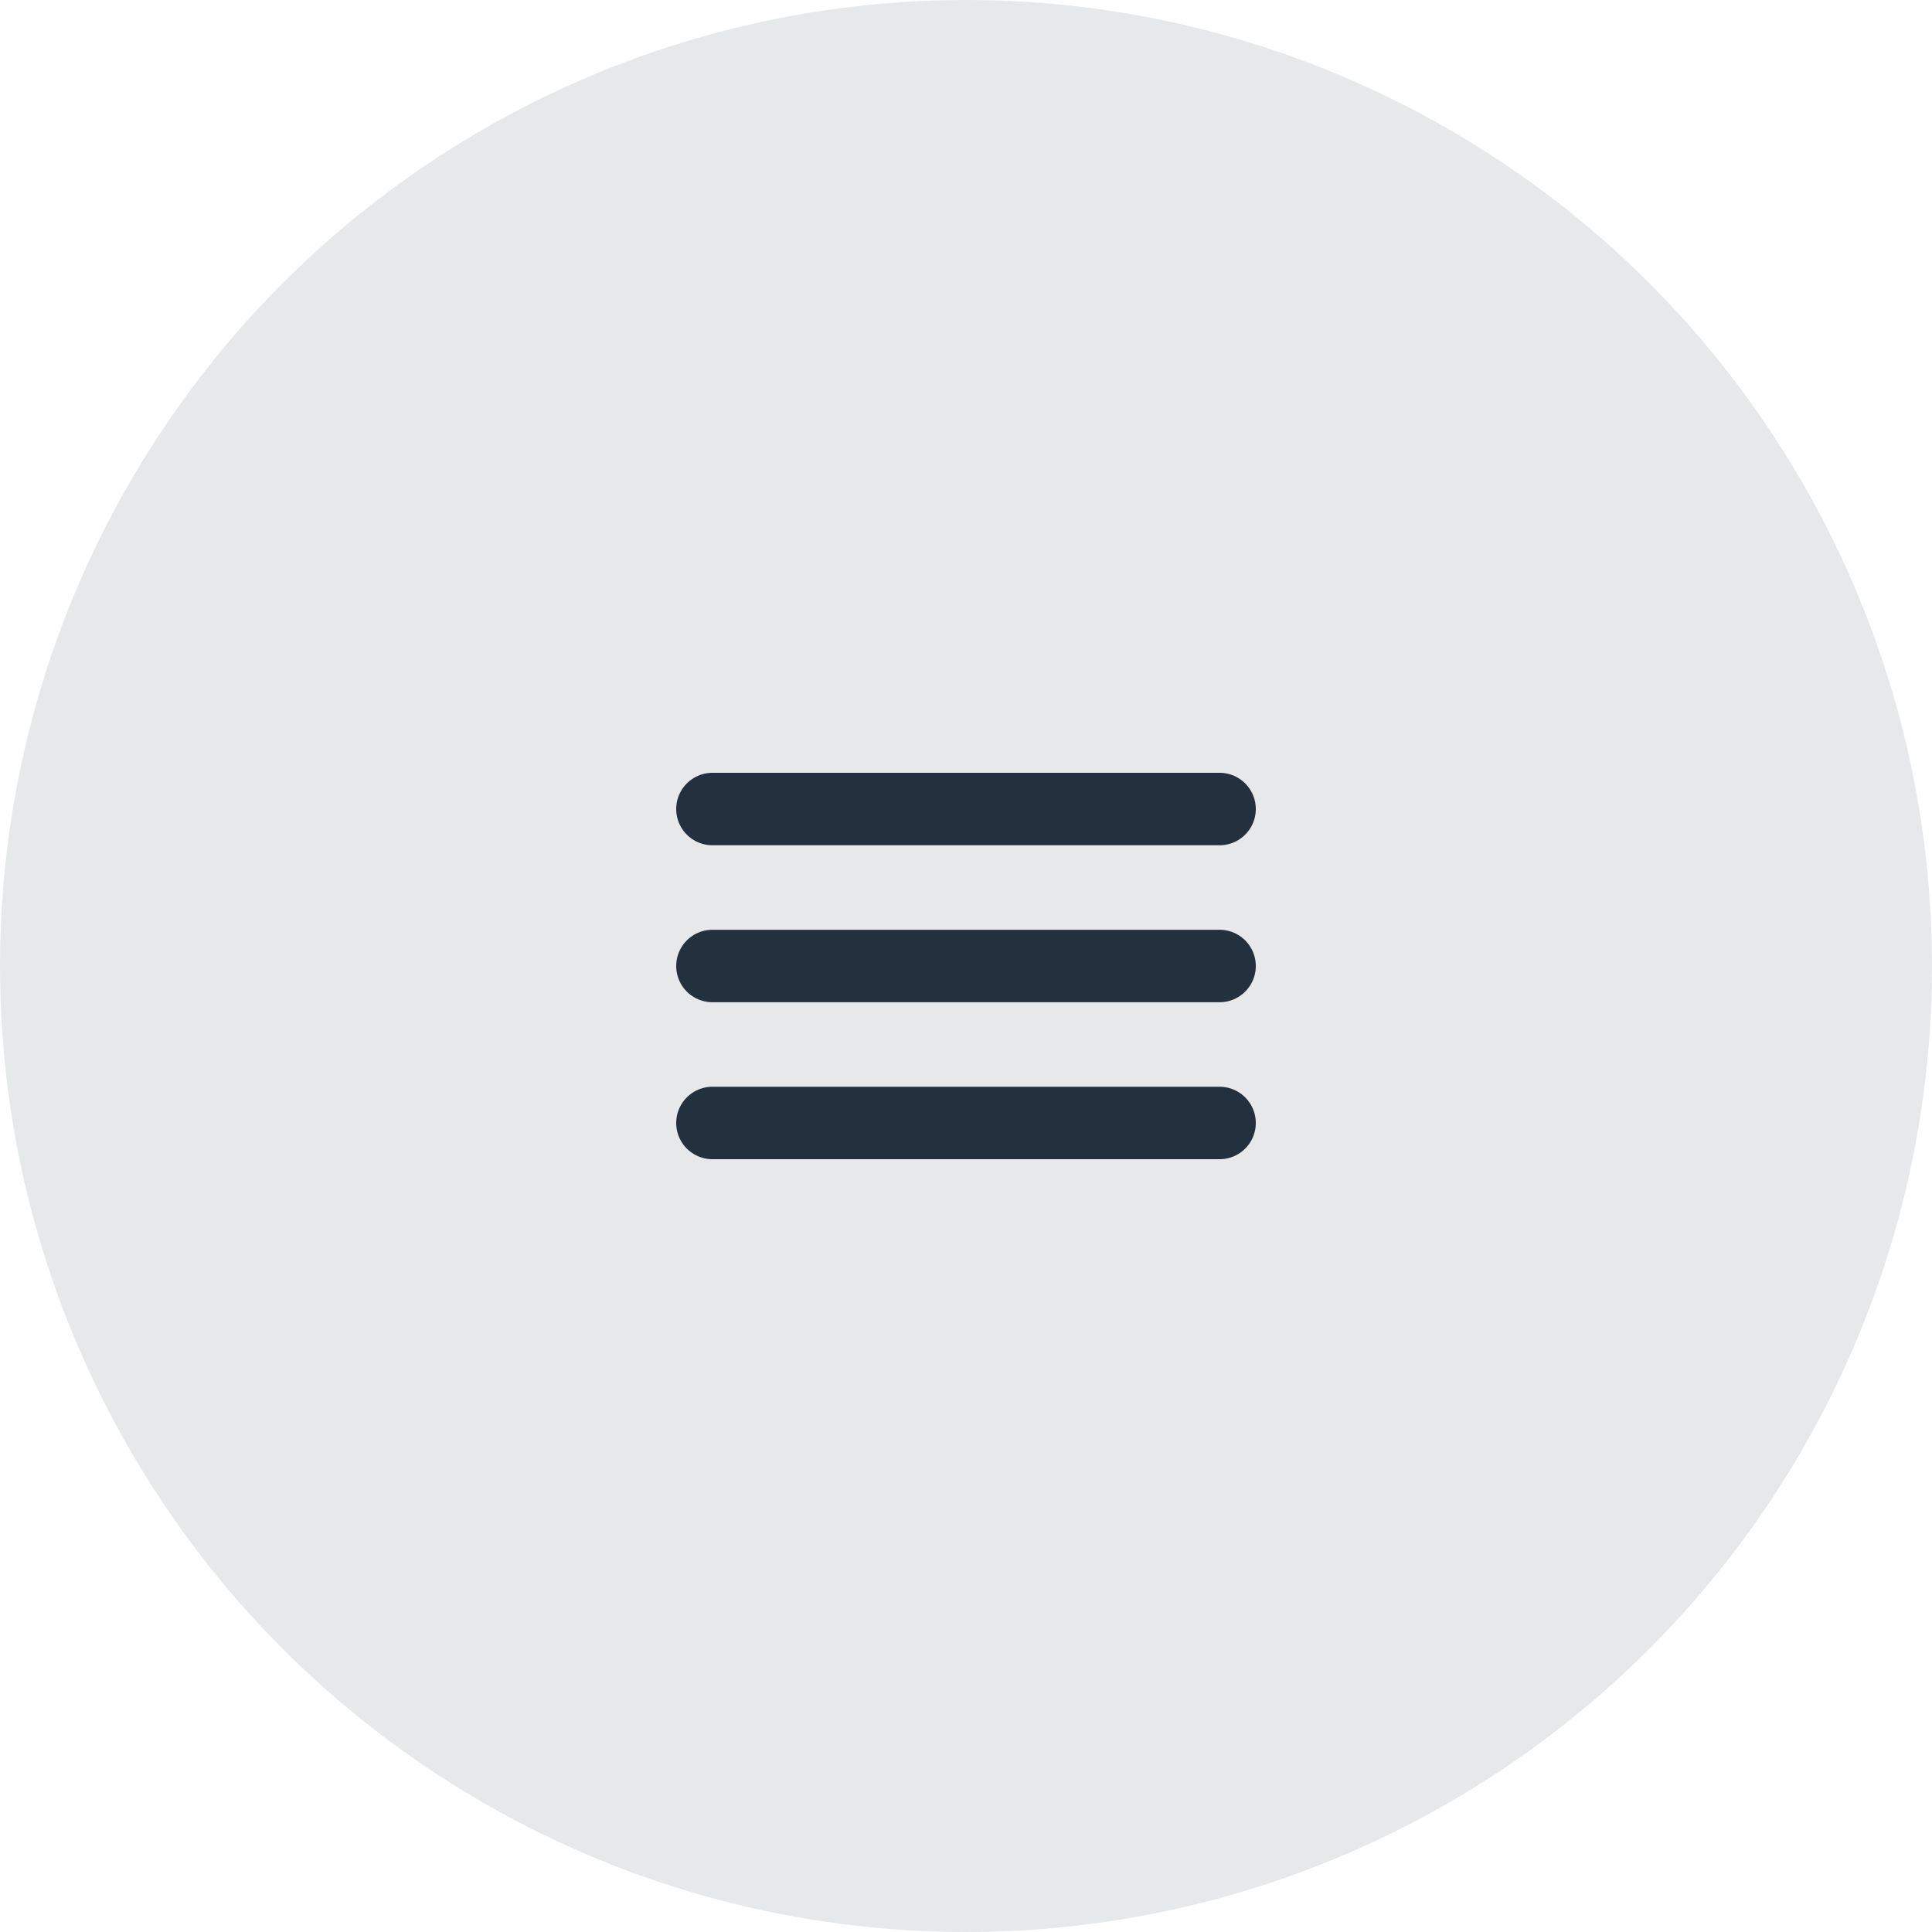 <svg fill="none" height="60" viewBox="0 0 60 60" width="60" xmlns="http://www.w3.org/2000/svg"><circle cx="30" cy="30" fill="#07142d" fill-opacity=".1" r="30"/><g stroke="#23303e" stroke-linecap="round" stroke-miterlimit="10" stroke-width="2.25"><path d="m22.125 25.125h15.75"/><path d="m22.125 30h15.75"/><path d="m22.125 34.875h15.75"/></g></svg>